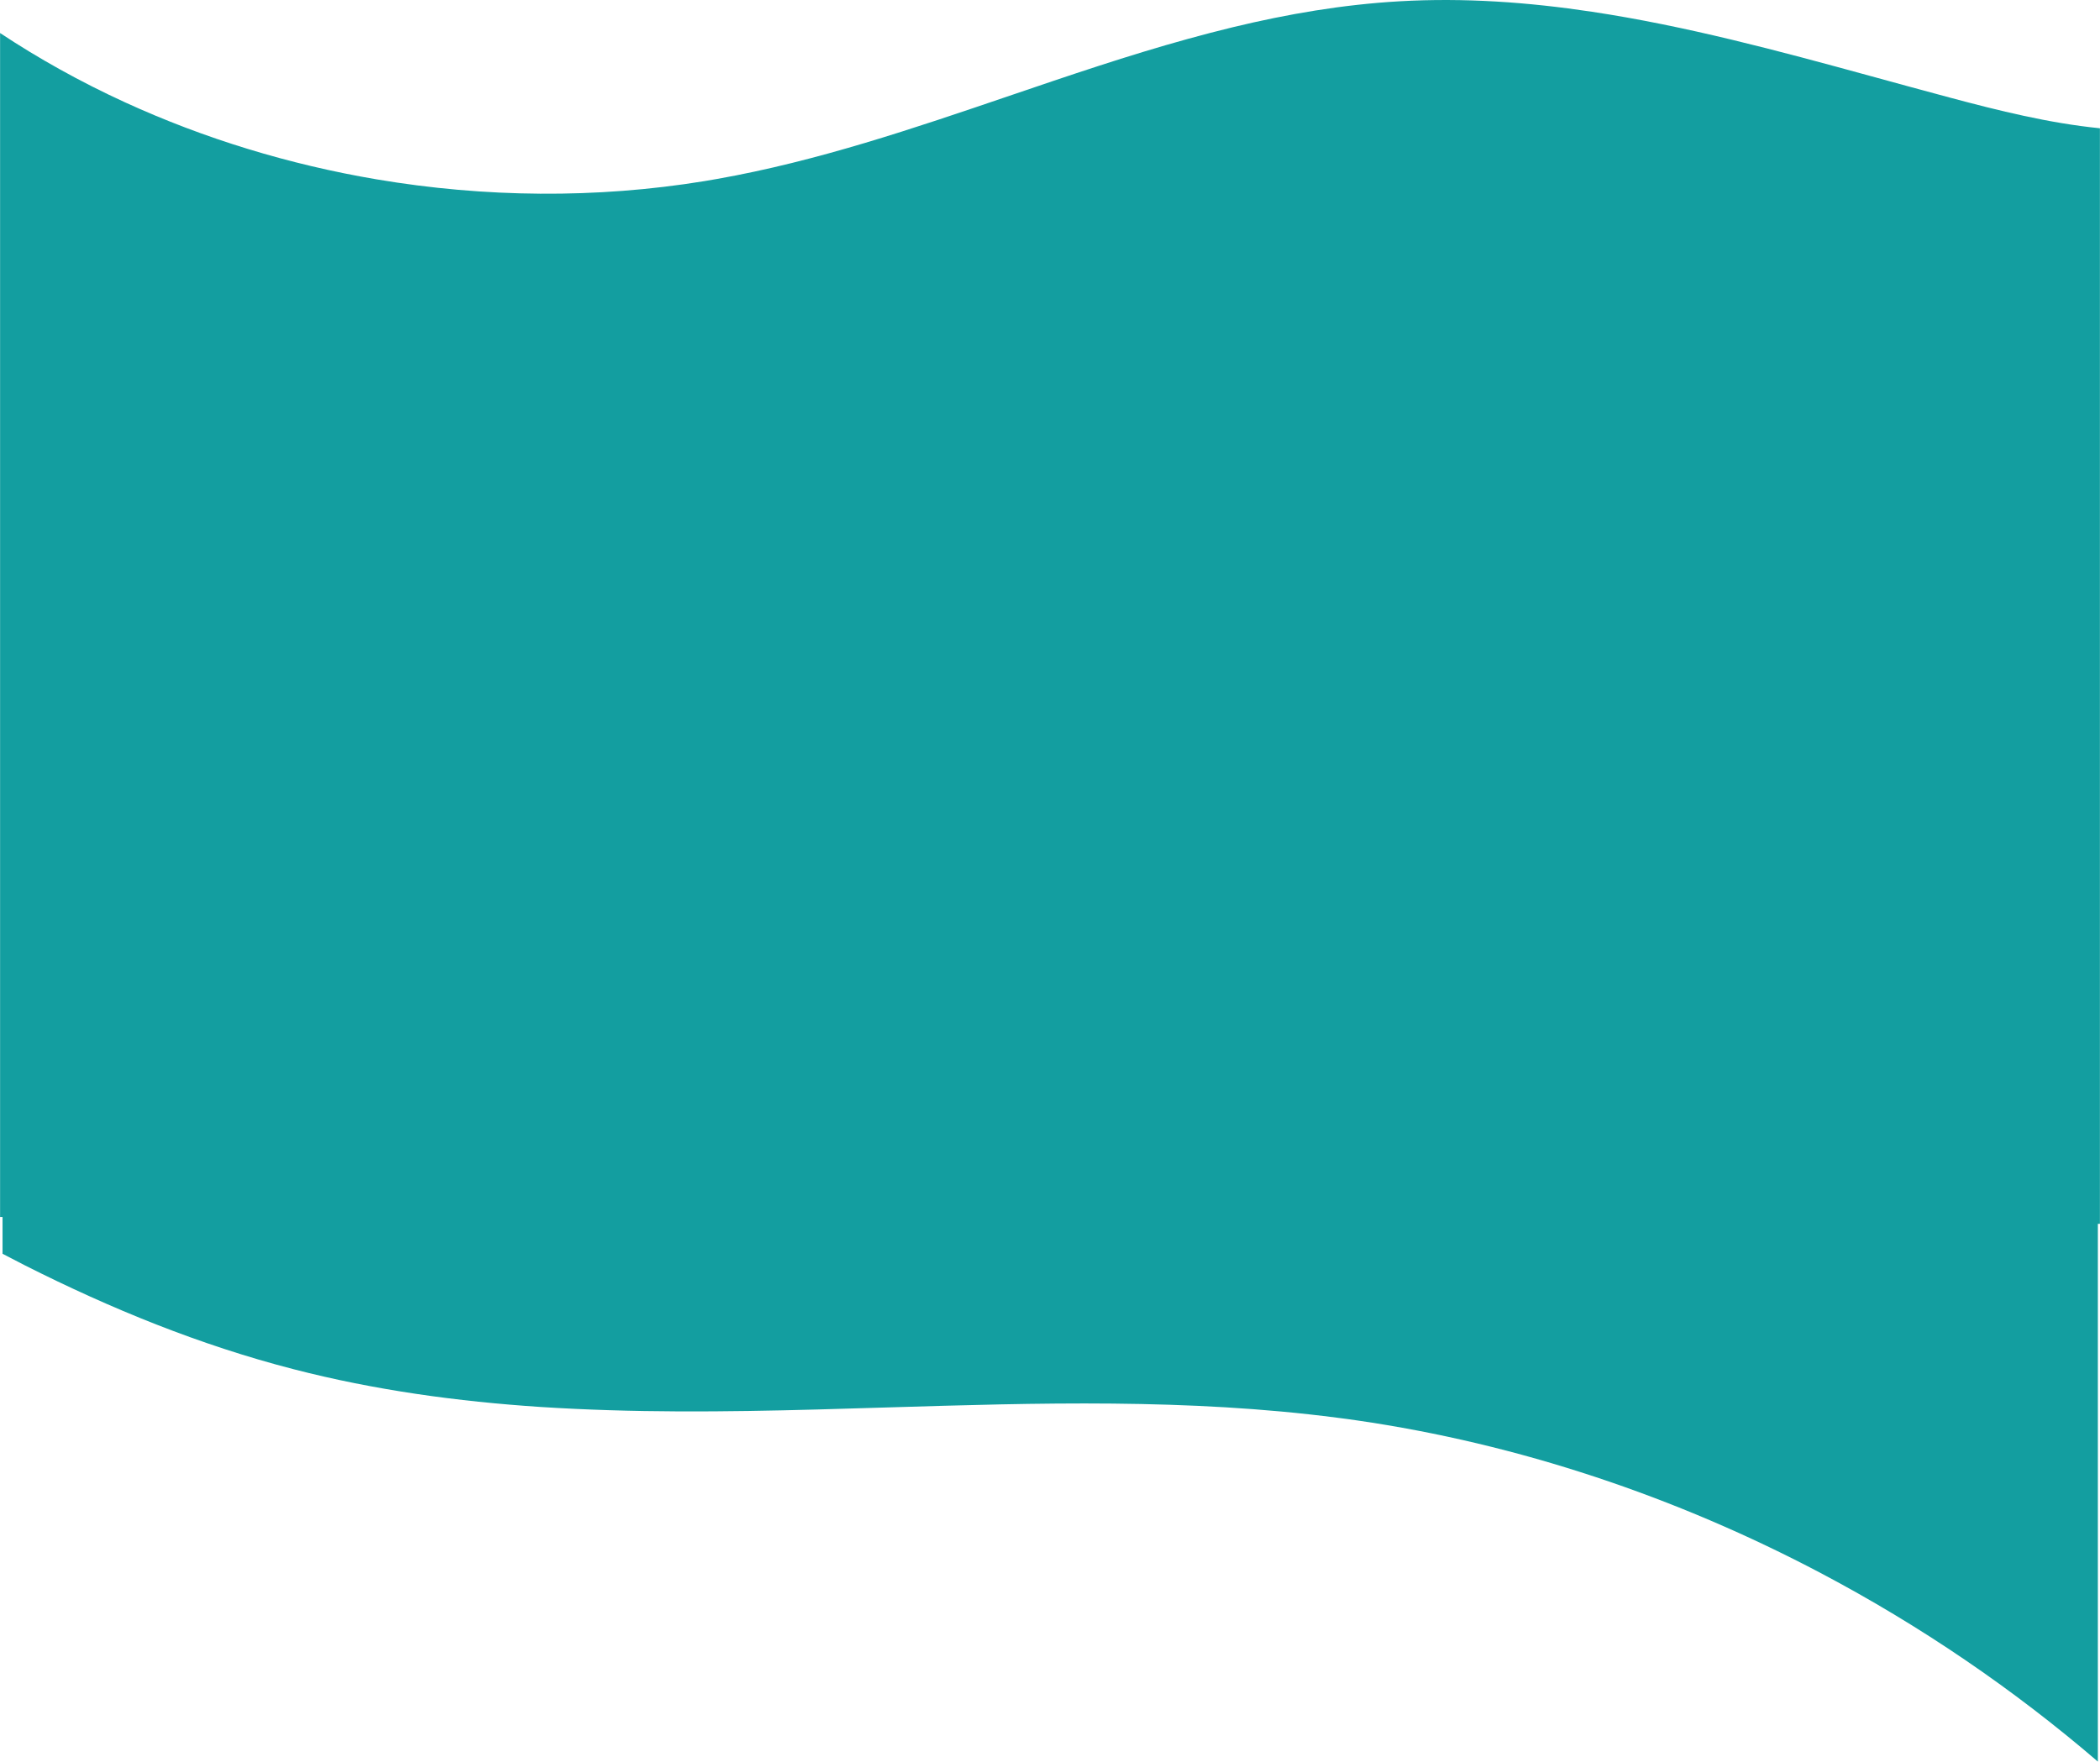 <?xml version="1.0" encoding="UTF-8"?><svg xmlns="http://www.w3.org/2000/svg" id="Layer_1645eb47f2d30d" viewBox="0 0 615.87 516.77" aria-hidden="true" style="fill:url(#CerosGradient_idcc2d03e43);" width="615px" height="516px"><defs><linearGradient class="cerosgradient" data-cerosgradient="true" id="CerosGradient_idcc2d03e43" gradientUnits="userSpaceOnUse" x1="50%" y1="100%" x2="50%" y2="0%"><stop offset="0%" stop-color="#139EA0"/><stop offset="100%" stop-color="#139EA0"/></linearGradient><linearGradient/><style>.cls-1-645eb47f2d30d{fill:#0bb3aa;}</style></defs><path class="cls-1-645eb47f2d30d" d="m615.87,37.63v321.37L0,357V9.69c5.67,3.76,11.5,7.3,17.49,10.63,6.25,3.48,12.65,6.72,19.2,9.72,23.2,10.63,48.14,18.24,73.73,22.57,31.7,5.36,64.43,5.7,96.17.52,1.29-.21,2.57-.42,3.84-.66,29.32-5.2,57.51-14.8,85.64-24.38,17.39-5.92,34.75-11.84,52.34-16.69,4.39-1.21,8.8-2.36,13.21-3.43,15.98-3.85,32.2-6.64,48.82-7.59,18.98-1.09,37.78.26,56.44,3.07,27.57,4.15,54.83,11.49,81.88,18.9,7.74,2.12,15.46,4.24,23.17,6.3,7.15,1.91,14.37,3.77,21.66,5.34,7.37,1.6,14.82,2.89,22.28,3.64Z" style="fill:url(#CerosGradient_idcc2d03e43);"/><path class="cls-1-645eb47f2d30d" d="m.72,164.71v203.08c2.2,1.15,4.39,2.29,6.6,3.42,25.22,12.72,51.28,23.35,78.66,30.42,23.98,6.2,48.19,9.49,72.52,11.1,6.72.43,13.47.74,20.23.95,27.06.86,54.25.02,81.49-.81,44.07-1.34,88.22-2.68,132.06,3.03,1.91.23,3.81.5,5.73.78,47.26,6.85,93.51,22.35,136.1,44.84,29.02,15.33,56.36,33.93,81.16,55.24V164.71H.72Z" style="fill:url(#CerosGradient_idcc2d03e43);"/></svg>